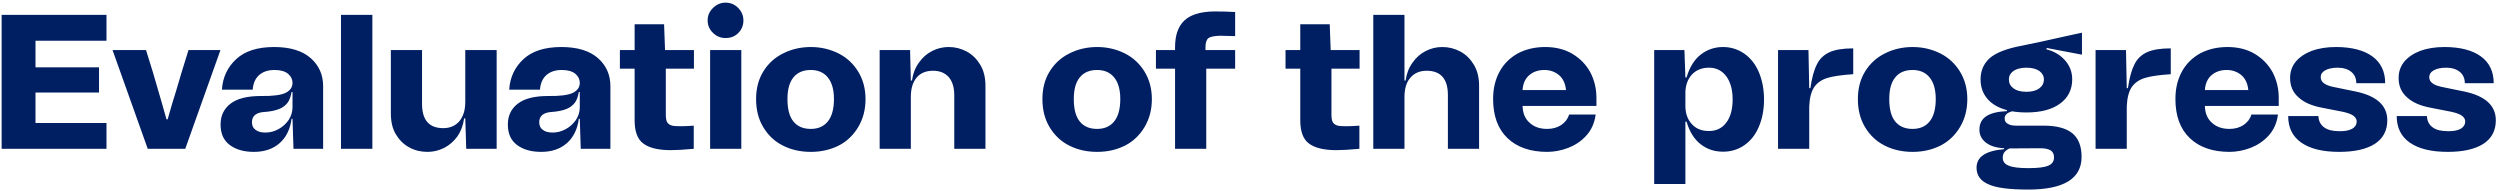 <svg width="588" height="45" viewBox="0 0 588 45" fill="none" xmlns="http://www.w3.org/2000/svg">
<path d="M25.045 3.5V9.575H8.35V15.83H23.29V21.77H8.35V28.925H25.045V35H0.385V3.5H25.045ZM34.75 35L26.47 11.78H34.345L35.965 17L37.315 21.635C37.675 22.805 38.26 24.92 39.16 28.07H39.43C40.24 25.19 40.915 22.94 41.41 21.41L42.715 17L44.335 11.78H51.85L43.57 35H34.75ZM54.221 24.38C55.796 23.165 58.181 22.58 61.376 22.58C64.211 22.625 66.146 22.355 67.226 21.815C68.261 21.275 68.801 20.51 68.801 19.475C68.801 18.665 68.441 17.945 67.766 17.36C67.046 16.775 66.011 16.46 64.571 16.46C63.041 16.46 61.826 16.865 60.926 17.675C60.026 18.485 59.531 19.655 59.441 21.095H52.196C52.376 18.215 53.501 15.785 55.571 13.895C57.596 12.005 60.566 11.06 64.481 11.06C68.261 11.06 71.141 11.96 73.076 13.67C75.011 15.38 76.001 17.585 76.001 20.24V35H69.026L68.801 27.935H68.576C68.261 30.365 67.316 32.3 65.786 33.65C64.211 35.045 62.186 35.72 59.711 35.72C57.371 35.72 55.481 35.18 54.041 34.1C52.601 33.02 51.881 31.445 51.881 29.285C51.881 27.215 52.646 25.595 54.221 24.38ZM60.116 30.545C60.656 30.995 61.466 31.175 62.456 31.175C63.536 31.175 64.526 30.905 65.516 30.365C66.506 29.825 67.271 29.105 67.901 28.205C68.486 27.305 68.801 26.315 68.801 25.235V21.635H68.576C68.396 22.67 68.126 23.48 67.676 24.11C67.226 24.74 66.551 25.28 65.651 25.64C64.751 26 63.491 26.27 61.871 26.36C61.061 26.45 60.386 26.675 59.936 27.08C59.486 27.485 59.261 28.025 59.261 28.745C59.261 29.555 59.531 30.14 60.116 30.545ZM80.201 35V3.5H87.581V35H80.201ZM109.432 11.78H116.812V35H109.657L109.432 27.845H109.162C108.937 29.465 108.397 30.905 107.587 32.075C106.732 33.245 105.697 34.145 104.482 34.775C103.222 35.405 101.917 35.72 100.567 35.72C99.037 35.72 97.597 35.405 96.292 34.685C94.942 33.965 93.907 32.93 93.097 31.58C92.287 30.23 91.927 28.565 91.927 26.63V11.78H99.262V24.425C99.262 28.25 100.927 30.14 104.257 30.14C105.832 30.14 107.092 29.6 108.037 28.52C108.937 27.44 109.432 25.955 109.432 23.975V11.78ZM121.786 24.38C123.361 23.165 125.746 22.58 128.941 22.58C131.776 22.625 133.711 22.355 134.791 21.815C135.826 21.275 136.366 20.51 136.366 19.475C136.366 18.665 136.006 17.945 135.331 17.36C134.611 16.775 133.576 16.46 132.136 16.46C130.606 16.46 129.391 16.865 128.491 17.675C127.591 18.485 127.096 19.655 127.006 21.095H119.761C119.941 18.215 121.066 15.785 123.136 13.895C125.161 12.005 128.131 11.06 132.046 11.06C135.826 11.06 138.706 11.96 140.641 13.67C142.576 15.38 143.566 17.585 143.566 20.24V35H136.591L136.366 27.935H136.141C135.826 30.365 134.881 32.3 133.351 33.65C131.776 35.045 129.751 35.72 127.276 35.72C124.936 35.72 123.046 35.18 121.606 34.1C120.166 33.02 119.446 31.445 119.446 29.285C119.446 27.215 120.211 25.595 121.786 24.38ZM127.681 30.545C128.221 30.995 129.031 31.175 130.021 31.175C131.101 31.175 132.091 30.905 133.081 30.365C134.071 29.825 134.836 29.105 135.466 28.205C136.051 27.305 136.366 26.315 136.366 25.235V21.635H136.141C135.961 22.67 135.691 23.48 135.241 24.11C134.791 24.74 134.116 25.28 133.216 25.64C132.316 26 131.056 26.27 129.436 26.36C128.626 26.45 127.951 26.675 127.501 27.08C127.051 27.485 126.826 28.025 126.826 28.745C126.826 29.555 127.096 30.14 127.681 30.545ZM163.213 16.145H156.598V26.945C156.598 27.71 156.688 28.295 156.868 28.655C157.048 29.015 157.363 29.285 157.813 29.465C158.263 29.645 158.983 29.69 159.928 29.69C160.963 29.69 162.043 29.645 163.168 29.555V35C160.783 35.225 158.983 35.315 157.768 35.315C154.798 35.315 152.638 34.775 151.288 33.74C149.938 32.75 149.263 30.905 149.263 28.295V16.145H145.798V11.78H149.263V5.705H156.193L156.418 11.78H163.213V16.145ZM167.695 7.73C166.84 6.92 166.435 5.93 166.435 4.805C166.435 3.68 166.84 2.69 167.695 1.88C168.505 1.07 169.495 0.62 170.665 0.62C171.79 0.62 172.78 1.025 173.59 1.835C174.4 2.645 174.85 3.635 174.85 4.805C174.85 5.975 174.445 6.965 173.635 7.775C172.825 8.585 171.835 8.945 170.665 8.945C169.495 8.945 168.505 8.54 167.695 7.73ZM167.02 35V11.78H174.355V35H167.02ZM184.131 34.235C182.151 33.245 180.621 31.76 179.496 29.87C178.371 27.98 177.831 25.82 177.831 23.3C177.831 20.87 178.371 18.71 179.496 16.865C180.621 15.02 182.151 13.58 184.131 12.59C186.066 11.6 188.271 11.06 190.701 11.06C193.131 11.06 195.291 11.6 197.271 12.59C199.206 13.58 200.736 15.02 201.861 16.865C202.986 18.71 203.571 20.87 203.571 23.3C203.571 25.82 202.986 27.98 201.861 29.87C200.736 31.76 199.206 33.245 197.271 34.235C195.291 35.225 193.131 35.72 190.701 35.72C188.271 35.72 186.066 35.225 184.131 34.235ZM194.706 28.565C195.651 27.395 196.146 25.64 196.146 23.3C196.146 21.05 195.651 19.385 194.706 18.215C193.761 17.045 192.411 16.46 190.701 16.46C188.901 16.46 187.551 17.045 186.606 18.215C185.661 19.385 185.211 21.05 185.211 23.3C185.211 25.64 185.661 27.395 186.606 28.565C187.551 29.735 188.901 30.32 190.701 30.32C192.411 30.32 193.761 29.735 194.706 28.565ZM227.414 12.14C228.719 12.86 229.754 13.895 230.564 15.245C231.374 16.595 231.779 18.26 231.779 20.15V35H224.444V22.355C224.444 20.555 223.994 19.115 223.139 18.125C222.239 17.135 221.024 16.64 219.449 16.64C217.784 16.64 216.479 17.18 215.579 18.26C214.679 19.34 214.229 20.87 214.229 22.805V35H206.894V11.78H214.049L214.229 18.935H214.499C214.724 17.315 215.264 15.92 216.119 14.75C216.929 13.58 217.964 12.635 219.224 12.005C220.439 11.375 221.744 11.06 223.139 11.06C224.669 11.06 226.064 11.42 227.414 12.14ZM251.477 34.235C249.497 33.245 247.967 31.76 246.842 29.87C245.717 27.98 245.177 25.82 245.177 23.3C245.177 20.87 245.717 18.71 246.842 16.865C247.967 15.02 249.497 13.58 251.477 12.59C253.412 11.6 255.617 11.06 258.047 11.06C260.477 11.06 262.637 11.6 264.617 12.59C266.552 13.58 268.082 15.02 269.207 16.865C270.332 18.71 270.917 20.87 270.917 23.3C270.917 25.82 270.332 27.98 269.207 29.87C268.082 31.76 266.552 33.245 264.617 34.235C262.637 35.225 260.477 35.72 258.047 35.72C255.617 35.72 253.412 35.225 251.477 34.235ZM262.052 28.565C262.997 27.395 263.492 25.64 263.492 23.3C263.492 21.05 262.997 19.385 262.052 18.215C261.107 17.045 259.757 16.46 258.047 16.46C256.247 16.46 254.897 17.045 253.952 18.215C253.007 19.385 252.557 21.05 252.557 23.3C252.557 25.64 253.007 27.395 253.952 28.565C254.897 29.735 256.247 30.32 258.047 30.32C259.757 30.32 261.107 29.735 262.052 28.565ZM284.205 8.99C283.755 9.35 283.53 10.07 283.53 11.105V11.78H290.505V16.145H283.71V35H276.375V16.145H271.875V11.78H276.375V11.105C276.375 8.315 277.095 6.2 278.58 4.805C280.02 3.455 282.36 2.735 285.555 2.69C287.4 2.69 289.065 2.735 290.505 2.825V8.495C288.75 8.45 287.58 8.405 286.95 8.405C285.6 8.45 284.655 8.63 284.205 8.99ZM319.773 16.145H313.158V26.945C313.158 27.71 313.248 28.295 313.428 28.655C313.608 29.015 313.923 29.285 314.373 29.465C314.823 29.645 315.543 29.69 316.488 29.69C317.523 29.69 318.603 29.645 319.728 29.555V35C317.343 35.225 315.543 35.315 314.328 35.315C311.358 35.315 309.198 34.775 307.848 33.74C306.498 32.75 305.823 30.905 305.823 28.295V16.145H302.358V11.78H305.823V5.705H312.753L312.978 11.78H319.773V16.145ZM343.516 12.14C344.821 12.86 345.856 13.895 346.666 15.245C347.476 16.595 347.881 18.26 347.881 20.15V35H340.546V22.355C340.546 18.575 338.881 16.64 335.551 16.64C333.931 16.64 332.671 17.18 331.726 18.26C330.781 19.34 330.331 20.87 330.331 22.805V35H322.996V3.5H330.331V18.935H330.601C330.826 17.315 331.366 15.92 332.221 14.75C333.031 13.58 334.066 12.635 335.326 12.005C336.541 11.375 337.846 11.06 339.241 11.06C340.771 11.06 342.166 11.42 343.516 12.14ZM375.479 24.92H358.109C358.154 26.63 358.694 27.935 359.774 28.88C360.854 29.87 362.204 30.32 363.914 30.32C365.174 30.32 366.299 30.005 367.244 29.375C368.144 28.745 368.774 27.935 369.044 26.945H375.299C375.029 28.925 374.309 30.545 373.139 31.85C371.924 33.2 370.484 34.145 368.864 34.775C367.199 35.405 365.534 35.72 363.914 35.72C359.954 35.72 356.804 34.64 354.554 32.48C352.304 30.32 351.179 27.26 351.179 23.3C351.179 20.87 351.674 18.755 352.664 16.91C353.654 15.065 355.094 13.625 356.939 12.59C358.784 11.6 360.944 11.06 363.419 11.06C365.894 11.06 368.054 11.6 369.854 12.68C371.654 13.76 373.049 15.2 374.039 17C374.984 18.8 375.479 20.825 375.479 23.03V24.92ZM359.684 17.675C358.739 18.485 358.199 19.655 358.109 21.185H368.324C368.189 19.7 367.649 18.53 366.749 17.72C365.804 16.91 364.634 16.46 363.239 16.46C361.799 16.46 360.629 16.865 359.684 17.675ZM410.217 12.59C411.657 13.58 412.827 15.02 413.637 16.865C414.447 18.755 414.897 20.915 414.897 23.39C414.897 25.91 414.447 28.07 413.637 29.915C412.827 31.805 411.657 33.2 410.217 34.19C408.777 35.18 407.112 35.675 405.267 35.675C403.287 35.675 401.577 35.135 400.047 33.965C398.517 32.795 397.392 31.04 396.672 28.61H396.402V43.28H389.067V11.78H396.177L396.402 18.215H396.672C397.392 15.785 398.517 13.985 400.047 12.815C401.577 11.645 403.287 11.06 405.267 11.06C407.112 11.06 408.777 11.6 410.217 12.59ZM405.987 28.88C406.977 27.62 407.517 25.775 407.517 23.39C407.517 21.05 406.977 19.205 405.987 17.9C404.997 16.595 403.647 15.92 401.937 15.92C400.227 15.92 398.877 16.505 397.887 17.585C396.897 18.71 396.402 20.15 396.402 21.95V24.875C396.402 26.63 396.897 28.07 397.887 29.15C398.877 30.275 400.227 30.815 401.937 30.815C403.647 30.815 404.997 30.185 405.987 28.88ZM425.8 20.735C426.16 18.305 426.655 16.46 427.33 15.155C427.96 13.85 428.95 12.905 430.3 12.275C431.605 11.69 433.45 11.375 435.88 11.375V17.45C433.27 17.63 431.245 17.9 429.895 18.305C428.5 18.71 427.465 19.43 426.745 20.42C426.025 21.455 425.62 22.985 425.53 25.01V35H418.195V11.78H425.35L425.53 20.735H425.8ZM443.273 34.235C441.293 33.245 439.763 31.76 438.638 29.87C437.513 27.98 436.973 25.82 436.973 23.3C436.973 20.87 437.513 18.71 438.638 16.865C439.763 15.02 441.293 13.58 443.273 12.59C445.208 11.6 447.413 11.06 449.843 11.06C452.273 11.06 454.433 11.6 456.413 12.59C458.348 13.58 459.878 15.02 461.003 16.865C462.128 18.71 462.713 20.87 462.713 23.3C462.713 25.82 462.128 27.98 461.003 29.87C459.878 31.76 458.348 33.245 456.413 34.235C454.433 35.225 452.273 35.72 449.843 35.72C447.413 35.72 445.208 35.225 443.273 34.235ZM453.848 28.565C454.793 27.395 455.288 25.64 455.288 23.3C455.288 21.05 454.793 19.385 453.848 18.215C452.903 17.045 451.553 16.46 449.843 16.46C448.043 16.46 446.693 17.045 445.748 18.215C444.803 19.385 444.353 21.05 444.353 23.3C444.353 25.64 444.803 27.395 445.748 28.565C446.693 29.735 448.043 30.32 449.843 30.32C451.553 30.32 452.903 29.735 453.848 28.565ZM489.678 12.86L481.398 11.285L481.308 11.6C483.108 12.05 484.548 12.905 485.673 14.165C486.798 15.425 487.383 16.91 487.383 18.665C487.383 21.095 486.393 23.03 484.503 24.38C482.613 25.775 479.958 26.45 476.628 26.45C475.368 26.45 474.243 26.36 473.253 26.18C472.578 26.36 472.128 26.63 471.858 26.9C471.588 27.17 471.498 27.53 471.498 27.89C471.498 28.43 471.723 28.835 472.218 29.105C472.668 29.42 473.343 29.555 474.243 29.555H480.723C483.693 29.555 485.898 30.14 487.383 31.31C488.823 32.48 489.588 34.325 489.588 36.89C489.588 42.02 485.403 44.585 477.033 44.585C472.578 44.585 469.428 44.18 467.628 43.325C465.783 42.515 464.883 41.21 464.883 39.455C464.883 36.89 467.043 35.45 471.363 35.09V34.865C469.428 34.775 467.988 34.28 466.998 33.47C466.008 32.66 465.558 31.67 465.558 30.5C465.558 29.105 466.098 28.025 467.223 27.305C468.348 26.585 469.968 26.225 472.038 26.135V25.91C470.058 25.37 468.528 24.515 467.448 23.255C466.368 21.995 465.828 20.465 465.828 18.665C465.828 16.64 466.548 14.975 467.988 13.67C469.428 12.41 471.948 11.42 475.548 10.745C477.258 10.43 480.768 9.665 486.168 8.45L489.678 7.685V12.86ZM479.643 20.78C480.363 20.24 480.723 19.565 480.723 18.665C480.723 17.855 480.363 17.225 479.643 16.685C478.923 16.19 477.888 15.92 476.628 15.92C475.323 15.92 474.288 16.19 473.568 16.685C472.848 17.225 472.488 17.855 472.488 18.665C472.488 19.565 472.848 20.24 473.568 20.78C474.288 21.32 475.278 21.59 476.628 21.59C477.888 21.59 478.923 21.32 479.643 20.78ZM472.668 34.91C472.218 35.09 471.813 35.36 471.498 35.72C471.183 36.08 471.048 36.575 471.048 37.115C471.048 37.97 471.498 38.6 472.443 38.96C473.388 39.365 474.918 39.545 477.078 39.545C479.283 39.545 480.858 39.365 481.758 38.96C482.658 38.6 483.108 37.925 483.108 37.025C483.108 36.26 482.838 35.72 482.298 35.36C481.758 35.045 480.948 34.865 479.823 34.865L472.668 34.91ZM500.484 20.735C500.844 18.305 501.339 16.46 502.014 15.155C502.644 13.85 503.634 12.905 504.984 12.275C506.289 11.69 508.134 11.375 510.564 11.375V17.45C507.954 17.63 505.929 17.9 504.579 18.305C503.184 18.71 502.149 19.43 501.429 20.42C500.709 21.455 500.304 22.985 500.214 25.01V35H492.879V11.78H500.034L500.214 20.735H500.484ZM535.958 24.92H518.588C518.633 26.63 519.173 27.935 520.253 28.88C521.333 29.87 522.683 30.32 524.393 30.32C525.653 30.32 526.778 30.005 527.723 29.375C528.623 28.745 529.253 27.935 529.523 26.945H535.778C535.508 28.925 534.788 30.545 533.618 31.85C532.403 33.2 530.963 34.145 529.343 34.775C527.678 35.405 526.013 35.72 524.393 35.72C520.433 35.72 517.283 34.64 515.033 32.48C512.783 30.32 511.658 27.26 511.658 23.3C511.658 20.87 512.153 18.755 513.143 16.91C514.133 15.065 515.573 13.625 517.418 12.59C519.263 11.6 521.423 11.06 523.898 11.06C526.373 11.06 528.533 11.6 530.333 12.68C532.133 13.76 533.528 15.2 534.518 17C535.463 18.8 535.958 20.825 535.958 23.03V24.92ZM520.163 17.675C519.218 18.485 518.678 19.655 518.588 21.185H528.803C528.668 19.7 528.128 18.53 527.228 17.72C526.283 16.91 525.113 16.46 523.718 16.46C522.278 16.46 521.108 16.865 520.163 17.675ZM541.287 33.56C539.217 32.12 538.182 30.05 538.182 27.305H545.292C545.337 28.475 545.787 29.33 546.642 29.96C547.497 30.59 548.712 30.86 550.332 30.86C551.592 30.86 552.537 30.68 553.257 30.275C553.932 29.87 554.292 29.285 554.292 28.565C554.292 28.025 554.022 27.62 553.572 27.26C553.122 26.9 552.312 26.585 551.142 26.315L546.327 25.37C543.807 24.92 541.917 24.11 540.612 22.895C539.262 21.725 538.632 20.195 538.632 18.35C538.632 16.91 539.037 15.65 539.937 14.525C540.837 13.445 542.097 12.59 543.717 11.96C545.337 11.375 547.227 11.06 549.432 11.06C553.122 11.06 556.002 11.825 557.982 13.265C559.962 14.705 560.997 16.82 560.997 19.565H554.202C554.202 18.44 553.797 17.54 553.032 16.91C552.267 16.28 551.187 15.92 549.837 15.92C548.577 15.92 547.587 16.145 546.867 16.55C546.147 16.955 545.832 17.495 545.832 18.17C545.832 19.25 546.777 20.015 548.667 20.42L554.157 21.545C559.017 22.58 561.492 24.83 561.492 28.295C561.492 30.725 560.502 32.57 558.567 33.83C556.587 35.09 553.797 35.72 550.197 35.72C546.327 35.72 543.357 35 541.287 33.56ZM566.812 33.56C564.742 32.12 563.707 30.05 563.707 27.305H570.817C570.862 28.475 571.312 29.33 572.167 29.96C573.022 30.59 574.237 30.86 575.857 30.86C577.117 30.86 578.062 30.68 578.782 30.275C579.457 29.87 579.817 29.285 579.817 28.565C579.817 28.025 579.547 27.62 579.097 27.26C578.647 26.9 577.837 26.585 576.667 26.315L571.852 25.37C569.332 24.92 567.442 24.11 566.137 22.895C564.787 21.725 564.157 20.195 564.157 18.35C564.157 16.91 564.562 15.65 565.462 14.525C566.362 13.445 567.622 12.59 569.242 11.96C570.862 11.375 572.752 11.06 574.957 11.06C578.647 11.06 581.527 11.825 583.507 13.265C585.487 14.705 586.522 16.82 586.522 19.565H579.727C579.727 18.44 579.322 17.54 578.557 16.91C577.792 16.28 576.712 15.92 575.362 15.92C574.102 15.92 573.112 16.145 572.392 16.55C571.672 16.955 571.357 17.495 571.357 18.17C571.357 19.25 572.302 20.015 574.192 20.42L579.682 21.545C584.542 22.58 587.017 24.83 587.017 28.295C587.017 30.725 586.027 32.57 584.092 33.83C582.112 35.09 579.322 35.72 575.722 35.72C571.852 35.72 568.882 35 566.812 33.56Z" fill="#001E62"/>
</svg>
